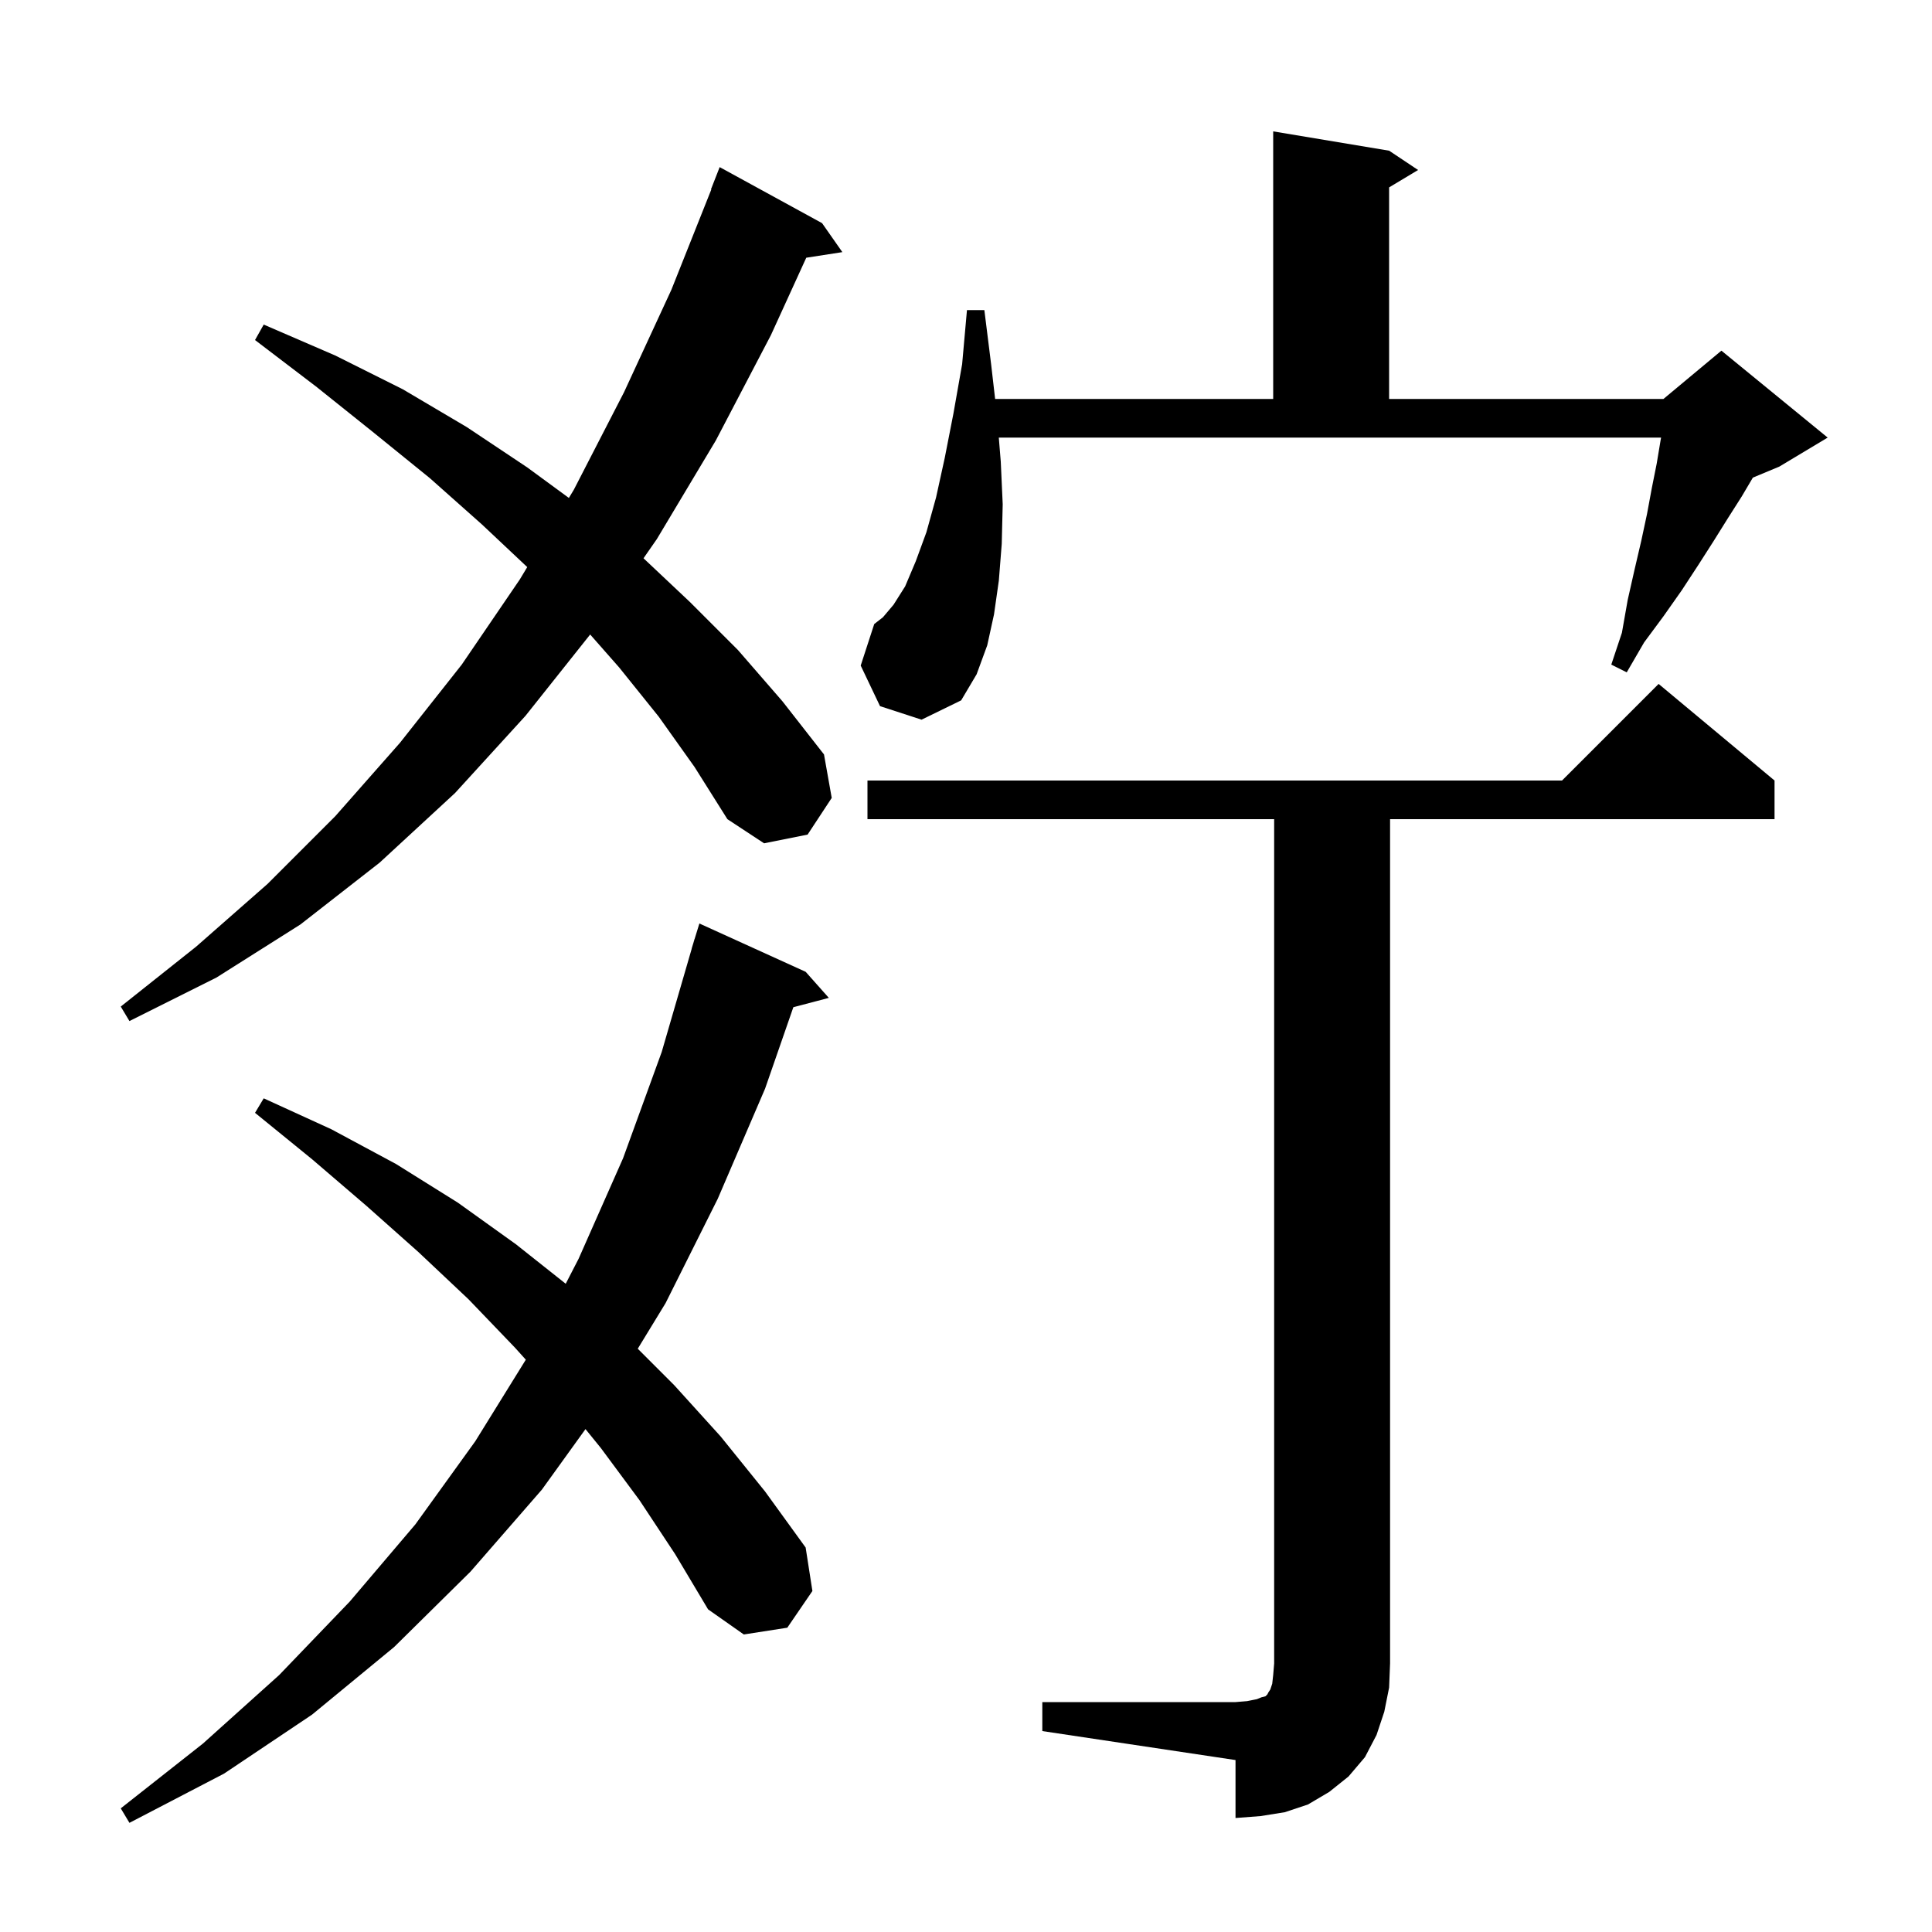 <svg xmlns="http://www.w3.org/2000/svg" xmlns:xlink="http://www.w3.org/1999/xlink" version="1.1" baseProfile="full" viewBox="0 0 200 200" width="200" height="200">
<g fill="black">
<path d="M 66.2 155.3 L 62.2 149.9 L 60.61 147.94 L 56.1 154.2 L 48.7 162.7 L 40.8 170.5 L 32.3 177.5 L 23.2 183.6 L 13.4 188.7 L 12.5 187.2 L 21.0 180.5 L 28.9 173.4 L 36.2 165.8 L 43.0 157.8 L 49.2 149.2 L 54.432 140.755 L 53.3 139.5 L 48.5 134.5 L 43.3 129.6 L 37.9 124.8 L 32.3 120.0 L 26.4 115.2 L 27.3 113.7 L 34.3 116.9 L 41.0 120.5 L 47.4 124.5 L 53.4 128.8 L 58.563 132.894 L 59.9 130.3 L 64.5 119.9 L 68.5 108.9 L 71.609 98.202 L 71.6 98.2 L 71.769 97.65 L 71.9 97.2 L 71.907 97.202 L 72.4 95.6 L 83.4 100.6 L 85.8 103.3 L 82.127 104.266 L 79.2 112.7 L 74.3 124.1 L 68.9 134.9 L 66.02 139.62 L 69.8 143.4 L 74.6 148.7 L 79.2 154.4 L 83.4 160.2 L 84.1 164.7 L 81.5 168.5 L 77.0 169.2 L 73.3 166.6 L 69.9 160.9 Z M 107.9 176.2 L 127.9 176.2 L 129.1 176.1 L 130.1 175.9 L 130.6 175.7 L 131.0 175.6 L 131.2 175.4 L 131.3 175.2 L 131.5 174.9 L 131.7 174.3 L 131.8 173.4 L 131.9 172.2 L 131.9 84.8 L 89.8 84.8 L 89.8 80.8 L 161.7 80.8 L 171.7 70.8 L 183.7 80.8 L 183.7 84.8 L 143.9 84.8 L 143.9 172.2 L 143.8 174.7 L 143.3 177.2 L 142.5 179.6 L 141.3 181.9 L 139.6 183.9 L 137.6 185.5 L 135.4 186.8 L 133.0 187.6 L 130.5 188.0 L 127.9 188.2 L 127.9 182.2 L 107.9 179.2 Z M 68.2 74.2 L 64.1 69.1 L 61.094 65.684 L 54.4 74.1 L 47.1 82.1 L 39.3 89.3 L 31.1 95.7 L 22.4 101.2 L 13.4 105.7 L 12.5 104.2 L 20.3 98.0 L 27.7 91.5 L 34.7 84.5 L 41.4 76.9 L 47.8 68.8 L 53.8 60.0 L 54.58 58.705 L 49.9 54.3 L 44.5 49.5 L 38.7 44.8 L 32.7 40.0 L 26.4 35.2 L 27.3 33.6 L 34.7 36.8 L 41.7 40.3 L 48.3 44.2 L 54.6 48.4 L 58.89 51.546 L 59.4 50.7 L 64.6 40.6 L 69.5 30.0 L 73.637 19.611 L 73.6 19.6 L 74.5 17.3 L 85.1 23.1 L 87.2 26.1 L 83.464 26.68 L 79.8 34.7 L 74.1 45.6 L 68.0 55.8 L 66.616 57.792 L 71.4 62.3 L 76.4 67.3 L 81.0 72.6 L 85.3 78.1 L 86.1 82.6 L 83.6 86.4 L 79.1 87.3 L 75.3 84.8 L 71.9 79.4 Z M 91.1 73.1 L 89.1 68.9 L 90.5 64.6 L 91.4 63.9 L 92.5 62.6 L 93.7 60.7 L 94.8 58.1 L 95.9 55.1 L 96.9 51.5 L 97.8 47.4 L 98.7 42.8 L 99.6 37.7 L 100.1 32.1 L 101.9 32.1 L 102.6 37.7 L 103.015 41.3 L 131.8 41.3 L 131.8 13.6 L 143.8 15.6 L 146.8 17.6 L 143.8 19.4 L 143.8 41.3 L 172.2 41.3 L 178.2 36.3 L 189.2 45.3 L 184.2 48.3 L 181.456 49.443 L 180.3 51.4 L 178.9 53.6 L 177.4 56.0 L 175.8 58.5 L 174.1 61.1 L 172.2 63.8 L 170.2 66.5 L 168.4 69.6 L 166.8 68.8 L 167.9 65.5 L 168.5 62.1 L 169.2 59.0 L 169.9 56.0 L 170.5 53.2 L 171.0 50.5 L 171.5 48.0 L 171.9 45.6 L 171.955 45.3 L 103.396 45.3 L 103.6 47.8 L 103.8 52.2 L 103.7 56.3 L 103.4 60.1 L 102.9 63.6 L 102.2 66.8 L 101.1 69.8 L 99.5 72.5 L 95.4 74.5 Z " />
</g>
</svg>

